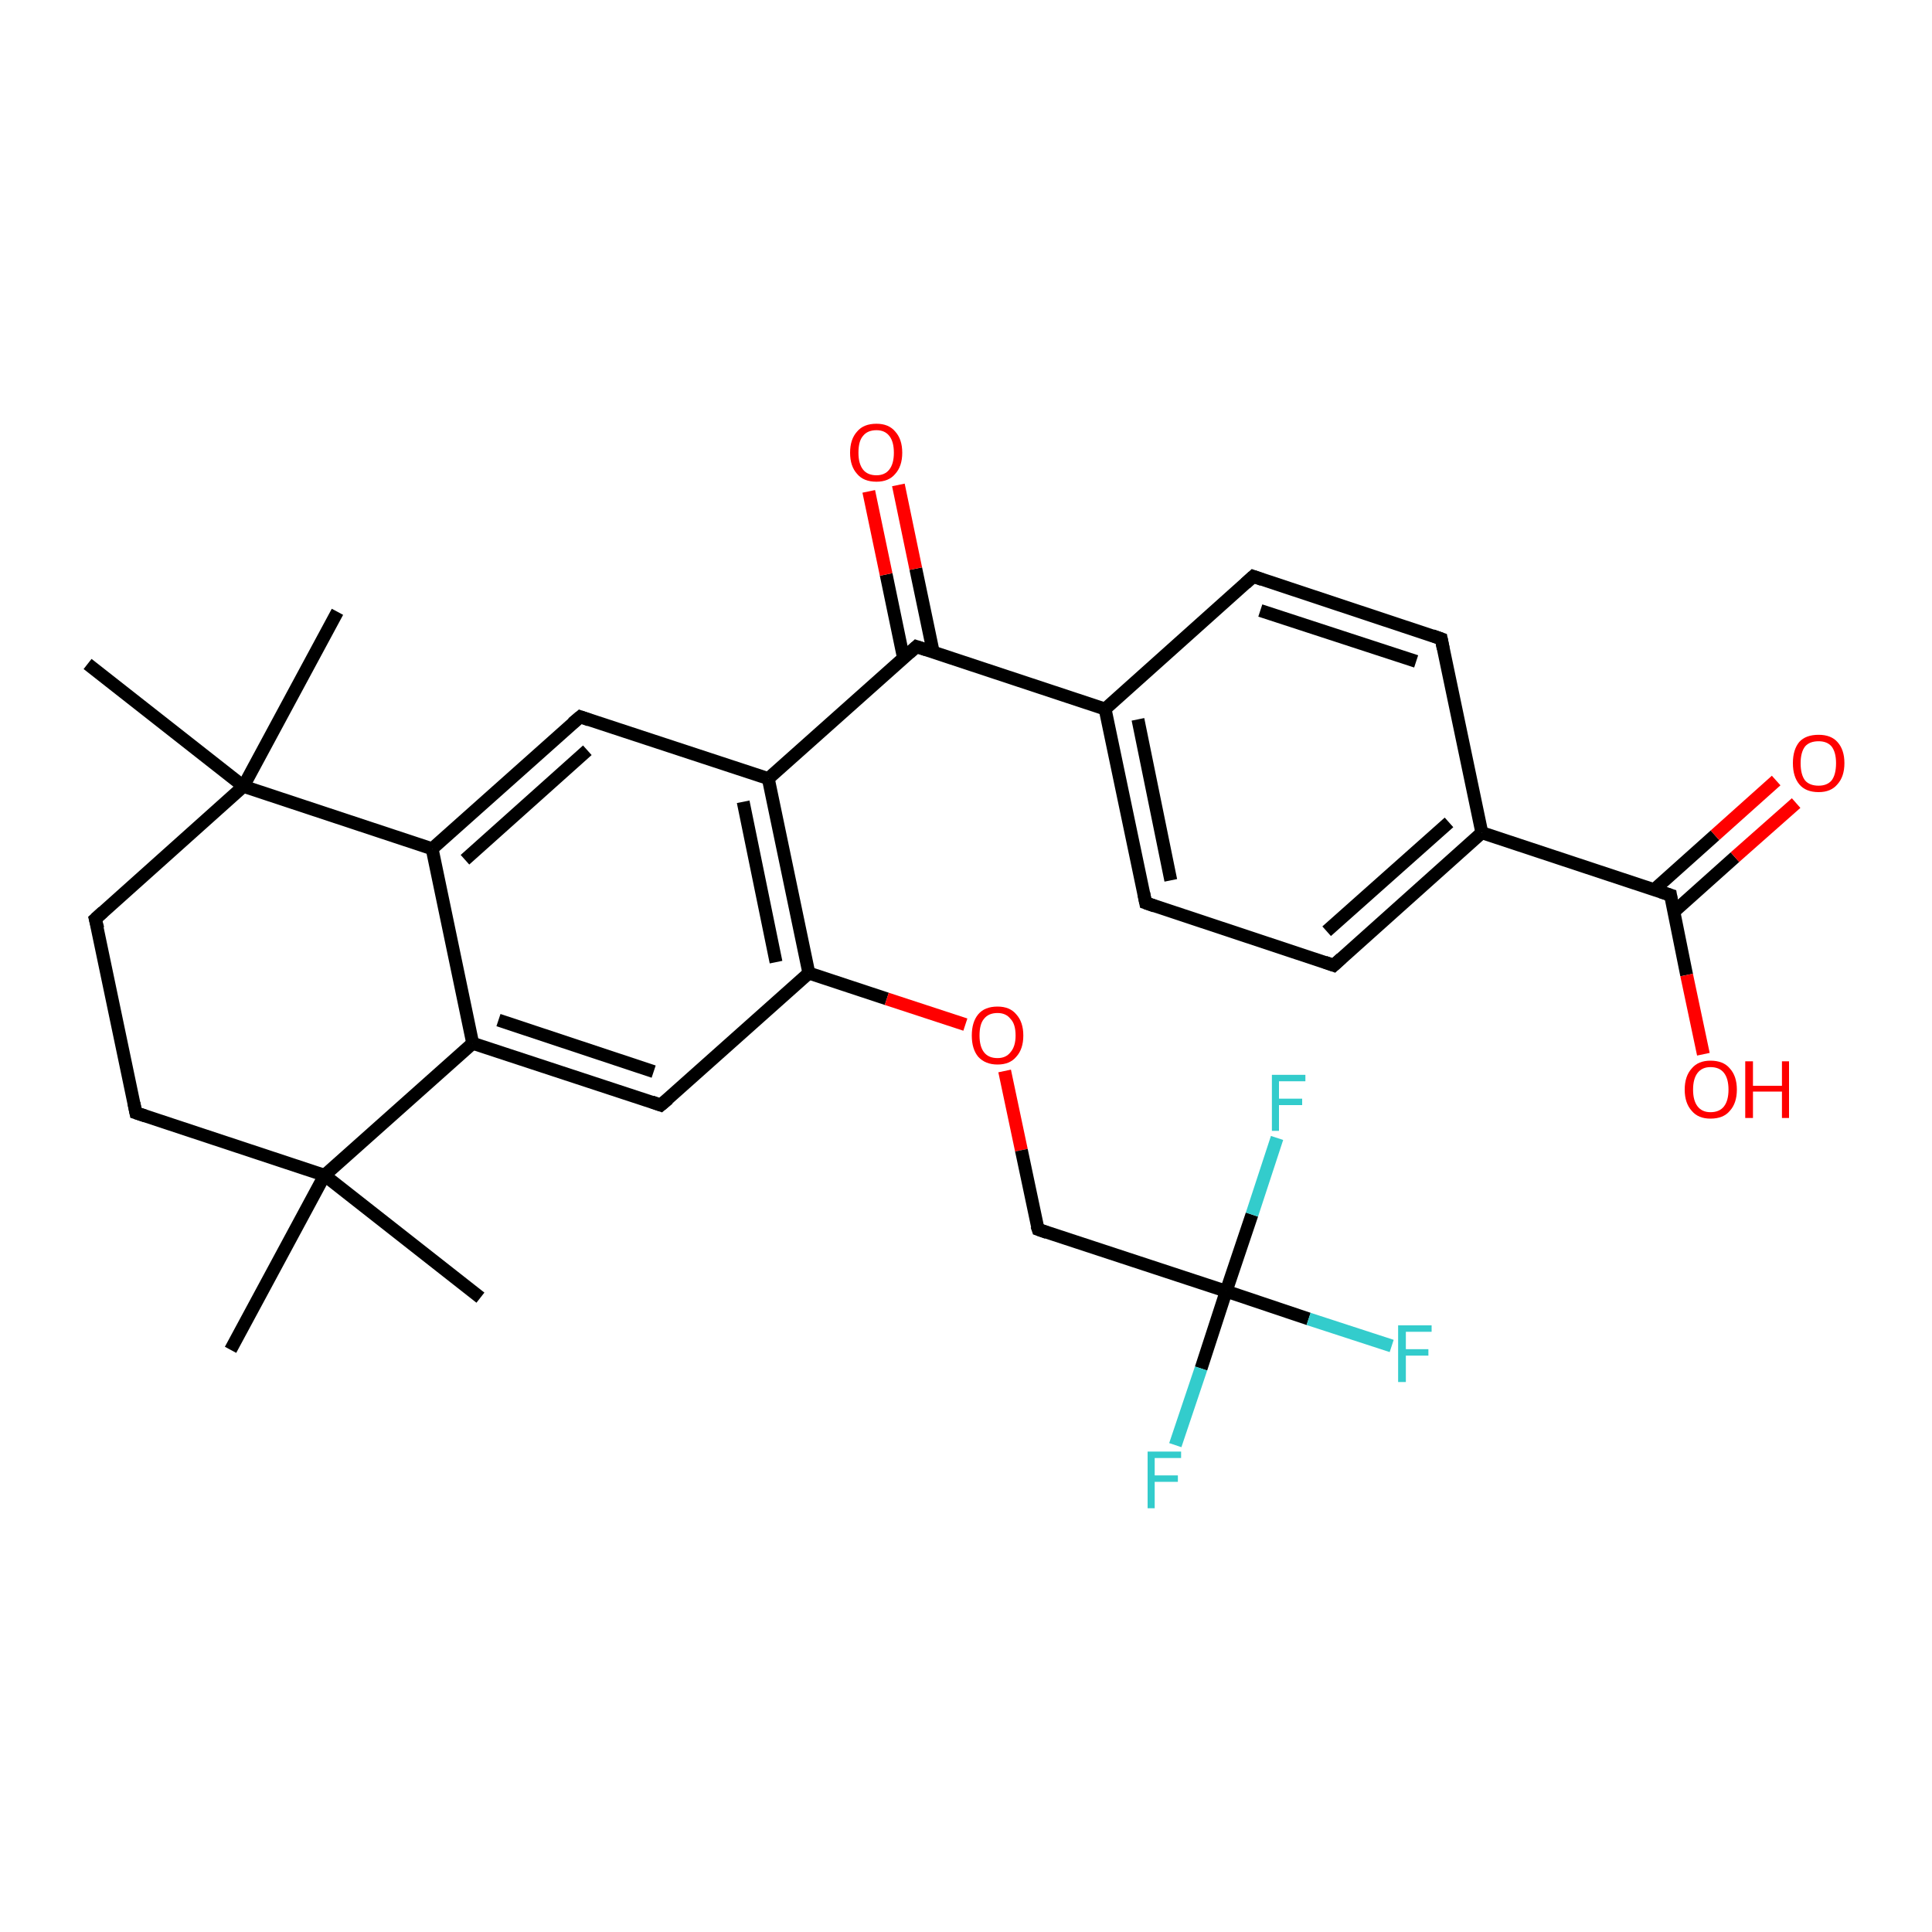 <?xml version='1.0' encoding='iso-8859-1'?>
<svg version='1.1' baseProfile='full'
              xmlns='http://www.w3.org/2000/svg'
                      xmlns:rdkit='http://www.rdkit.org/xml'
                      xmlns:xlink='http://www.w3.org/1999/xlink'
                  xml:space='preserve'
width='300px' height='300px' viewBox='0 0 300 300'>
<!-- END OF HEADER -->
<rect style='opacity:1.0;fill:#FFFFFF;stroke:none' width='300.0' height='300.0' x='0.0' y='0.0'> </rect>
<path class='bond-0 atom-0 atom-1' d='M 74.6,201.5 L 50.4,182.5' style='fill:none;fill-rule:evenodd;stroke:#000000;stroke-width:2.0px;stroke-linecap:butt;stroke-linejoin:miter;stroke-opacity:1' />
<path class='bond-1 atom-1 atom-2' d='M 50.4,182.5 L 35.8,209.6' style='fill:none;fill-rule:evenodd;stroke:#000000;stroke-width:2.0px;stroke-linecap:butt;stroke-linejoin:miter;stroke-opacity:1' />
<path class='bond-2 atom-1 atom-3' d='M 50.4,182.5 L 21.1,172.8' style='fill:none;fill-rule:evenodd;stroke:#000000;stroke-width:2.0px;stroke-linecap:butt;stroke-linejoin:miter;stroke-opacity:1' />
<path class='bond-3 atom-3 atom-4' d='M 21.1,172.8 L 14.8,142.7' style='fill:none;fill-rule:evenodd;stroke:#000000;stroke-width:2.0px;stroke-linecap:butt;stroke-linejoin:miter;stroke-opacity:1' />
<path class='bond-4 atom-4 atom-5' d='M 14.8,142.7 L 37.8,122.1' style='fill:none;fill-rule:evenodd;stroke:#000000;stroke-width:2.0px;stroke-linecap:butt;stroke-linejoin:miter;stroke-opacity:1' />
<path class='bond-5 atom-5 atom-6' d='M 37.8,122.1 L 13.6,103.1' style='fill:none;fill-rule:evenodd;stroke:#000000;stroke-width:2.0px;stroke-linecap:butt;stroke-linejoin:miter;stroke-opacity:1' />
<path class='bond-6 atom-5 atom-7' d='M 37.8,122.1 L 52.4,95.0' style='fill:none;fill-rule:evenodd;stroke:#000000;stroke-width:2.0px;stroke-linecap:butt;stroke-linejoin:miter;stroke-opacity:1' />
<path class='bond-7 atom-5 atom-8' d='M 37.8,122.1 L 67.1,131.8' style='fill:none;fill-rule:evenodd;stroke:#000000;stroke-width:2.0px;stroke-linecap:butt;stroke-linejoin:miter;stroke-opacity:1' />
<path class='bond-8 atom-8 atom-9' d='M 67.1,131.8 L 90.1,111.3' style='fill:none;fill-rule:evenodd;stroke:#000000;stroke-width:2.0px;stroke-linecap:butt;stroke-linejoin:miter;stroke-opacity:1' />
<path class='bond-8 atom-8 atom-9' d='M 72.2,133.5 L 91.2,116.5' style='fill:none;fill-rule:evenodd;stroke:#000000;stroke-width:2.0px;stroke-linecap:butt;stroke-linejoin:miter;stroke-opacity:1' />
<path class='bond-9 atom-9 atom-10' d='M 90.1,111.3 L 119.3,120.9' style='fill:none;fill-rule:evenodd;stroke:#000000;stroke-width:2.0px;stroke-linecap:butt;stroke-linejoin:miter;stroke-opacity:1' />
<path class='bond-10 atom-10 atom-11' d='M 119.3,120.9 L 142.3,100.4' style='fill:none;fill-rule:evenodd;stroke:#000000;stroke-width:2.0px;stroke-linecap:butt;stroke-linejoin:miter;stroke-opacity:1' />
<path class='bond-11 atom-11 atom-12' d='M 144.9,101.2 L 142.2,88.3' style='fill:none;fill-rule:evenodd;stroke:#000000;stroke-width:2.0px;stroke-linecap:butt;stroke-linejoin:miter;stroke-opacity:1' />
<path class='bond-11 atom-11 atom-12' d='M 142.2,88.3 L 139.5,75.3' style='fill:none;fill-rule:evenodd;stroke:#FF0000;stroke-width:2.0px;stroke-linecap:butt;stroke-linejoin:miter;stroke-opacity:1' />
<path class='bond-11 atom-11 atom-12' d='M 140.3,102.2 L 137.6,89.2' style='fill:none;fill-rule:evenodd;stroke:#000000;stroke-width:2.0px;stroke-linecap:butt;stroke-linejoin:miter;stroke-opacity:1' />
<path class='bond-11 atom-11 atom-12' d='M 137.6,89.2 L 134.9,76.3' style='fill:none;fill-rule:evenodd;stroke:#FF0000;stroke-width:2.0px;stroke-linecap:butt;stroke-linejoin:miter;stroke-opacity:1' />
<path class='bond-12 atom-11 atom-13' d='M 142.3,100.4 L 171.6,110.1' style='fill:none;fill-rule:evenodd;stroke:#000000;stroke-width:2.0px;stroke-linecap:butt;stroke-linejoin:miter;stroke-opacity:1' />
<path class='bond-13 atom-13 atom-14' d='M 171.6,110.1 L 177.9,140.2' style='fill:none;fill-rule:evenodd;stroke:#000000;stroke-width:2.0px;stroke-linecap:butt;stroke-linejoin:miter;stroke-opacity:1' />
<path class='bond-13 atom-13 atom-14' d='M 176.7,111.7 L 181.8,136.7' style='fill:none;fill-rule:evenodd;stroke:#000000;stroke-width:2.0px;stroke-linecap:butt;stroke-linejoin:miter;stroke-opacity:1' />
<path class='bond-14 atom-14 atom-15' d='M 177.9,140.2 L 207.1,149.9' style='fill:none;fill-rule:evenodd;stroke:#000000;stroke-width:2.0px;stroke-linecap:butt;stroke-linejoin:miter;stroke-opacity:1' />
<path class='bond-15 atom-15 atom-16' d='M 207.1,149.9 L 230.1,129.3' style='fill:none;fill-rule:evenodd;stroke:#000000;stroke-width:2.0px;stroke-linecap:butt;stroke-linejoin:miter;stroke-opacity:1' />
<path class='bond-15 atom-15 atom-16' d='M 206.0,144.6 L 225.0,127.7' style='fill:none;fill-rule:evenodd;stroke:#000000;stroke-width:2.0px;stroke-linecap:butt;stroke-linejoin:miter;stroke-opacity:1' />
<path class='bond-16 atom-16 atom-17' d='M 230.1,129.3 L 259.4,139.0' style='fill:none;fill-rule:evenodd;stroke:#000000;stroke-width:2.0px;stroke-linecap:butt;stroke-linejoin:miter;stroke-opacity:1' />
<path class='bond-17 atom-17 atom-18' d='M 259.9,141.6 L 269.4,133.1' style='fill:none;fill-rule:evenodd;stroke:#000000;stroke-width:2.0px;stroke-linecap:butt;stroke-linejoin:miter;stroke-opacity:1' />
<path class='bond-17 atom-17 atom-18' d='M 269.4,133.1 L 278.9,124.7' style='fill:none;fill-rule:evenodd;stroke:#FF0000;stroke-width:2.0px;stroke-linecap:butt;stroke-linejoin:miter;stroke-opacity:1' />
<path class='bond-17 atom-17 atom-18' d='M 256.8,138.2 L 266.3,129.7' style='fill:none;fill-rule:evenodd;stroke:#000000;stroke-width:2.0px;stroke-linecap:butt;stroke-linejoin:miter;stroke-opacity:1' />
<path class='bond-17 atom-17 atom-18' d='M 266.3,129.7 L 275.8,121.2' style='fill:none;fill-rule:evenodd;stroke:#FF0000;stroke-width:2.0px;stroke-linecap:butt;stroke-linejoin:miter;stroke-opacity:1' />
<path class='bond-18 atom-17 atom-19' d='M 259.4,139.0 L 261.9,151.4' style='fill:none;fill-rule:evenodd;stroke:#000000;stroke-width:2.0px;stroke-linecap:butt;stroke-linejoin:miter;stroke-opacity:1' />
<path class='bond-18 atom-17 atom-19' d='M 261.9,151.4 L 264.5,163.7' style='fill:none;fill-rule:evenodd;stroke:#FF0000;stroke-width:2.0px;stroke-linecap:butt;stroke-linejoin:miter;stroke-opacity:1' />
<path class='bond-19 atom-16 atom-20' d='M 230.1,129.3 L 223.8,99.2' style='fill:none;fill-rule:evenodd;stroke:#000000;stroke-width:2.0px;stroke-linecap:butt;stroke-linejoin:miter;stroke-opacity:1' />
<path class='bond-20 atom-20 atom-21' d='M 223.8,99.2 L 194.6,89.5' style='fill:none;fill-rule:evenodd;stroke:#000000;stroke-width:2.0px;stroke-linecap:butt;stroke-linejoin:miter;stroke-opacity:1' />
<path class='bond-20 atom-20 atom-21' d='M 219.9,102.7 L 195.7,94.8' style='fill:none;fill-rule:evenodd;stroke:#000000;stroke-width:2.0px;stroke-linecap:butt;stroke-linejoin:miter;stroke-opacity:1' />
<path class='bond-21 atom-10 atom-22' d='M 119.3,120.9 L 125.6,151.1' style='fill:none;fill-rule:evenodd;stroke:#000000;stroke-width:2.0px;stroke-linecap:butt;stroke-linejoin:miter;stroke-opacity:1' />
<path class='bond-21 atom-10 atom-22' d='M 115.4,124.5 L 120.5,149.4' style='fill:none;fill-rule:evenodd;stroke:#000000;stroke-width:2.0px;stroke-linecap:butt;stroke-linejoin:miter;stroke-opacity:1' />
<path class='bond-22 atom-22 atom-23' d='M 125.6,151.1 L 137.7,155.1' style='fill:none;fill-rule:evenodd;stroke:#000000;stroke-width:2.0px;stroke-linecap:butt;stroke-linejoin:miter;stroke-opacity:1' />
<path class='bond-22 atom-22 atom-23' d='M 137.7,155.1 L 149.9,159.1' style='fill:none;fill-rule:evenodd;stroke:#FF0000;stroke-width:2.0px;stroke-linecap:butt;stroke-linejoin:miter;stroke-opacity:1' />
<path class='bond-23 atom-23 atom-24' d='M 156.0,166.3 L 158.6,178.6' style='fill:none;fill-rule:evenodd;stroke:#FF0000;stroke-width:2.0px;stroke-linecap:butt;stroke-linejoin:miter;stroke-opacity:1' />
<path class='bond-23 atom-23 atom-24' d='M 158.6,178.6 L 161.2,190.9' style='fill:none;fill-rule:evenodd;stroke:#000000;stroke-width:2.0px;stroke-linecap:butt;stroke-linejoin:miter;stroke-opacity:1' />
<path class='bond-24 atom-24 atom-25' d='M 161.2,190.9 L 190.4,200.5' style='fill:none;fill-rule:evenodd;stroke:#000000;stroke-width:2.0px;stroke-linecap:butt;stroke-linejoin:miter;stroke-opacity:1' />
<path class='bond-25 atom-25 atom-26' d='M 190.4,200.5 L 203.2,204.8' style='fill:none;fill-rule:evenodd;stroke:#000000;stroke-width:2.0px;stroke-linecap:butt;stroke-linejoin:miter;stroke-opacity:1' />
<path class='bond-25 atom-25 atom-26' d='M 203.2,204.8 L 216.1,209.0' style='fill:none;fill-rule:evenodd;stroke:#33CCCC;stroke-width:2.0px;stroke-linecap:butt;stroke-linejoin:miter;stroke-opacity:1' />
<path class='bond-26 atom-25 atom-27' d='M 190.4,200.5 L 186.5,212.5' style='fill:none;fill-rule:evenodd;stroke:#000000;stroke-width:2.0px;stroke-linecap:butt;stroke-linejoin:miter;stroke-opacity:1' />
<path class='bond-26 atom-25 atom-27' d='M 186.5,212.5 L 182.5,224.4' style='fill:none;fill-rule:evenodd;stroke:#33CCCC;stroke-width:2.0px;stroke-linecap:butt;stroke-linejoin:miter;stroke-opacity:1' />
<path class='bond-27 atom-25 atom-28' d='M 190.4,200.5 L 194.4,188.6' style='fill:none;fill-rule:evenodd;stroke:#000000;stroke-width:2.0px;stroke-linecap:butt;stroke-linejoin:miter;stroke-opacity:1' />
<path class='bond-27 atom-25 atom-28' d='M 194.4,188.6 L 198.3,176.7' style='fill:none;fill-rule:evenodd;stroke:#33CCCC;stroke-width:2.0px;stroke-linecap:butt;stroke-linejoin:miter;stroke-opacity:1' />
<path class='bond-28 atom-22 atom-29' d='M 125.6,151.1 L 102.6,171.6' style='fill:none;fill-rule:evenodd;stroke:#000000;stroke-width:2.0px;stroke-linecap:butt;stroke-linejoin:miter;stroke-opacity:1' />
<path class='bond-29 atom-29 atom-30' d='M 102.6,171.6 L 73.4,162.0' style='fill:none;fill-rule:evenodd;stroke:#000000;stroke-width:2.0px;stroke-linecap:butt;stroke-linejoin:miter;stroke-opacity:1' />
<path class='bond-29 atom-29 atom-30' d='M 101.5,166.4 L 77.4,158.4' style='fill:none;fill-rule:evenodd;stroke:#000000;stroke-width:2.0px;stroke-linecap:butt;stroke-linejoin:miter;stroke-opacity:1' />
<path class='bond-30 atom-30 atom-1' d='M 73.4,162.0 L 50.4,182.5' style='fill:none;fill-rule:evenodd;stroke:#000000;stroke-width:2.0px;stroke-linecap:butt;stroke-linejoin:miter;stroke-opacity:1' />
<path class='bond-31 atom-30 atom-8' d='M 73.4,162.0 L 67.1,131.8' style='fill:none;fill-rule:evenodd;stroke:#000000;stroke-width:2.0px;stroke-linecap:butt;stroke-linejoin:miter;stroke-opacity:1' />
<path class='bond-32 atom-21 atom-13' d='M 194.6,89.5 L 171.6,110.1' style='fill:none;fill-rule:evenodd;stroke:#000000;stroke-width:2.0px;stroke-linecap:butt;stroke-linejoin:miter;stroke-opacity:1' />
<path d='M 22.6,173.3 L 21.1,172.8 L 20.8,171.3' style='fill:none;stroke:#000000;stroke-width:2.0px;stroke-linecap:butt;stroke-linejoin:miter;stroke-opacity:1;' />
<path d='M 15.2,144.2 L 14.8,142.7 L 16.0,141.6' style='fill:none;stroke:#000000;stroke-width:2.0px;stroke-linecap:butt;stroke-linejoin:miter;stroke-opacity:1;' />
<path d='M 88.9,112.3 L 90.1,111.3 L 91.5,111.8' style='fill:none;stroke:#000000;stroke-width:2.0px;stroke-linecap:butt;stroke-linejoin:miter;stroke-opacity:1;' />
<path d='M 141.2,101.4 L 142.3,100.4 L 143.8,100.9' style='fill:none;stroke:#000000;stroke-width:2.0px;stroke-linecap:butt;stroke-linejoin:miter;stroke-opacity:1;' />
<path d='M 177.6,138.7 L 177.9,140.2 L 179.3,140.7' style='fill:none;stroke:#000000;stroke-width:2.0px;stroke-linecap:butt;stroke-linejoin:miter;stroke-opacity:1;' />
<path d='M 205.7,149.4 L 207.1,149.9 L 208.3,148.8' style='fill:none;stroke:#000000;stroke-width:2.0px;stroke-linecap:butt;stroke-linejoin:miter;stroke-opacity:1;' />
<path d='M 257.9,138.5 L 259.4,139.0 L 259.5,139.6' style='fill:none;stroke:#000000;stroke-width:2.0px;stroke-linecap:butt;stroke-linejoin:miter;stroke-opacity:1;' />
<path d='M 224.1,100.7 L 223.8,99.2 L 222.4,98.7' style='fill:none;stroke:#000000;stroke-width:2.0px;stroke-linecap:butt;stroke-linejoin:miter;stroke-opacity:1;' />
<path d='M 196.0,90.0 L 194.6,89.5 L 193.4,90.6' style='fill:none;stroke:#000000;stroke-width:2.0px;stroke-linecap:butt;stroke-linejoin:miter;stroke-opacity:1;' />
<path d='M 161.0,190.3 L 161.2,190.9 L 162.6,191.4' style='fill:none;stroke:#000000;stroke-width:2.0px;stroke-linecap:butt;stroke-linejoin:miter;stroke-opacity:1;' />
<path d='M 103.8,170.6 L 102.6,171.6 L 101.2,171.1' style='fill:none;stroke:#000000;stroke-width:2.0px;stroke-linecap:butt;stroke-linejoin:miter;stroke-opacity:1;' />
<path class='atom-12' d='M 132.0 70.3
Q 132.0 68.2, 133.1 67.0
Q 134.1 65.8, 136.1 65.8
Q 138.0 65.8, 139.0 67.0
Q 140.1 68.2, 140.1 70.3
Q 140.1 72.4, 139.0 73.6
Q 138.0 74.8, 136.1 74.8
Q 134.1 74.8, 133.1 73.6
Q 132.0 72.4, 132.0 70.3
M 136.1 73.8
Q 137.4 73.8, 138.1 72.9
Q 138.8 72.0, 138.8 70.3
Q 138.8 68.6, 138.1 67.7
Q 137.4 66.8, 136.1 66.8
Q 134.7 66.8, 134.0 67.7
Q 133.3 68.5, 133.3 70.3
Q 133.3 72.0, 134.0 72.9
Q 134.7 73.8, 136.1 73.8
' fill='#FF0000'/>
<path class='atom-18' d='M 278.4 118.5
Q 278.4 116.4, 279.4 115.2
Q 280.4 114.1, 282.4 114.1
Q 284.3 114.1, 285.3 115.2
Q 286.4 116.4, 286.4 118.5
Q 286.4 120.6, 285.3 121.8
Q 284.3 123.0, 282.4 123.0
Q 280.4 123.0, 279.4 121.8
Q 278.4 120.6, 278.4 118.5
M 282.4 122.0
Q 283.7 122.0, 284.4 121.2
Q 285.1 120.3, 285.1 118.5
Q 285.1 116.8, 284.4 115.9
Q 283.7 115.1, 282.4 115.1
Q 281.0 115.1, 280.3 115.9
Q 279.6 116.8, 279.6 118.5
Q 279.6 120.3, 280.3 121.2
Q 281.0 122.0, 282.4 122.0
' fill='#FF0000'/>
<path class='atom-19' d='M 261.6 169.2
Q 261.6 167.1, 262.7 165.9
Q 263.7 164.7, 265.6 164.7
Q 267.6 164.7, 268.6 165.9
Q 269.7 167.1, 269.7 169.2
Q 269.7 171.3, 268.6 172.5
Q 267.6 173.7, 265.6 173.7
Q 263.7 173.7, 262.7 172.5
Q 261.6 171.3, 261.6 169.2
M 265.6 172.7
Q 267.0 172.7, 267.7 171.8
Q 268.4 170.9, 268.4 169.2
Q 268.4 167.5, 267.7 166.6
Q 267.0 165.7, 265.6 165.7
Q 264.3 165.7, 263.6 166.6
Q 262.9 167.5, 262.9 169.2
Q 262.9 170.9, 263.6 171.8
Q 264.3 172.7, 265.6 172.7
' fill='#FF0000'/>
<path class='atom-19' d='M 271.0 164.8
L 272.2 164.8
L 272.2 168.6
L 276.7 168.6
L 276.7 164.8
L 277.8 164.8
L 277.8 173.6
L 276.7 173.6
L 276.7 169.5
L 272.2 169.5
L 272.2 173.6
L 271.0 173.6
L 271.0 164.8
' fill='#FF0000'/>
<path class='atom-23' d='M 150.9 160.8
Q 150.9 158.7, 151.9 157.5
Q 152.9 156.3, 154.9 156.3
Q 156.8 156.3, 157.8 157.5
Q 158.9 158.7, 158.9 160.8
Q 158.9 162.9, 157.8 164.1
Q 156.8 165.3, 154.9 165.3
Q 153.0 165.3, 151.9 164.1
Q 150.9 162.9, 150.9 160.8
M 154.9 164.3
Q 156.2 164.3, 156.9 163.4
Q 157.7 162.5, 157.7 160.8
Q 157.7 159.0, 156.9 158.2
Q 156.2 157.3, 154.9 157.3
Q 153.5 157.3, 152.8 158.2
Q 152.1 159.0, 152.1 160.8
Q 152.1 162.5, 152.8 163.4
Q 153.5 164.3, 154.9 164.3
' fill='#FF0000'/>
<path class='atom-26' d='M 217.1 205.8
L 222.3 205.8
L 222.3 206.8
L 218.3 206.8
L 218.3 209.5
L 221.8 209.5
L 221.8 210.5
L 218.3 210.5
L 218.3 214.6
L 217.1 214.6
L 217.1 205.8
' fill='#33CCCC'/>
<path class='atom-27' d='M 178.2 225.4
L 183.4 225.4
L 183.4 226.4
L 179.3 226.4
L 179.3 229.1
L 182.9 229.1
L 182.9 230.1
L 179.3 230.1
L 179.3 234.2
L 178.2 234.2
L 178.2 225.4
' fill='#33CCCC'/>
<path class='atom-28' d='M 197.5 166.9
L 202.7 166.9
L 202.7 167.9
L 198.6 167.9
L 198.6 170.6
L 202.2 170.6
L 202.2 171.6
L 198.6 171.6
L 198.6 175.6
L 197.5 175.6
L 197.5 166.9
' fill='#33CCCC'/>
</svg>
